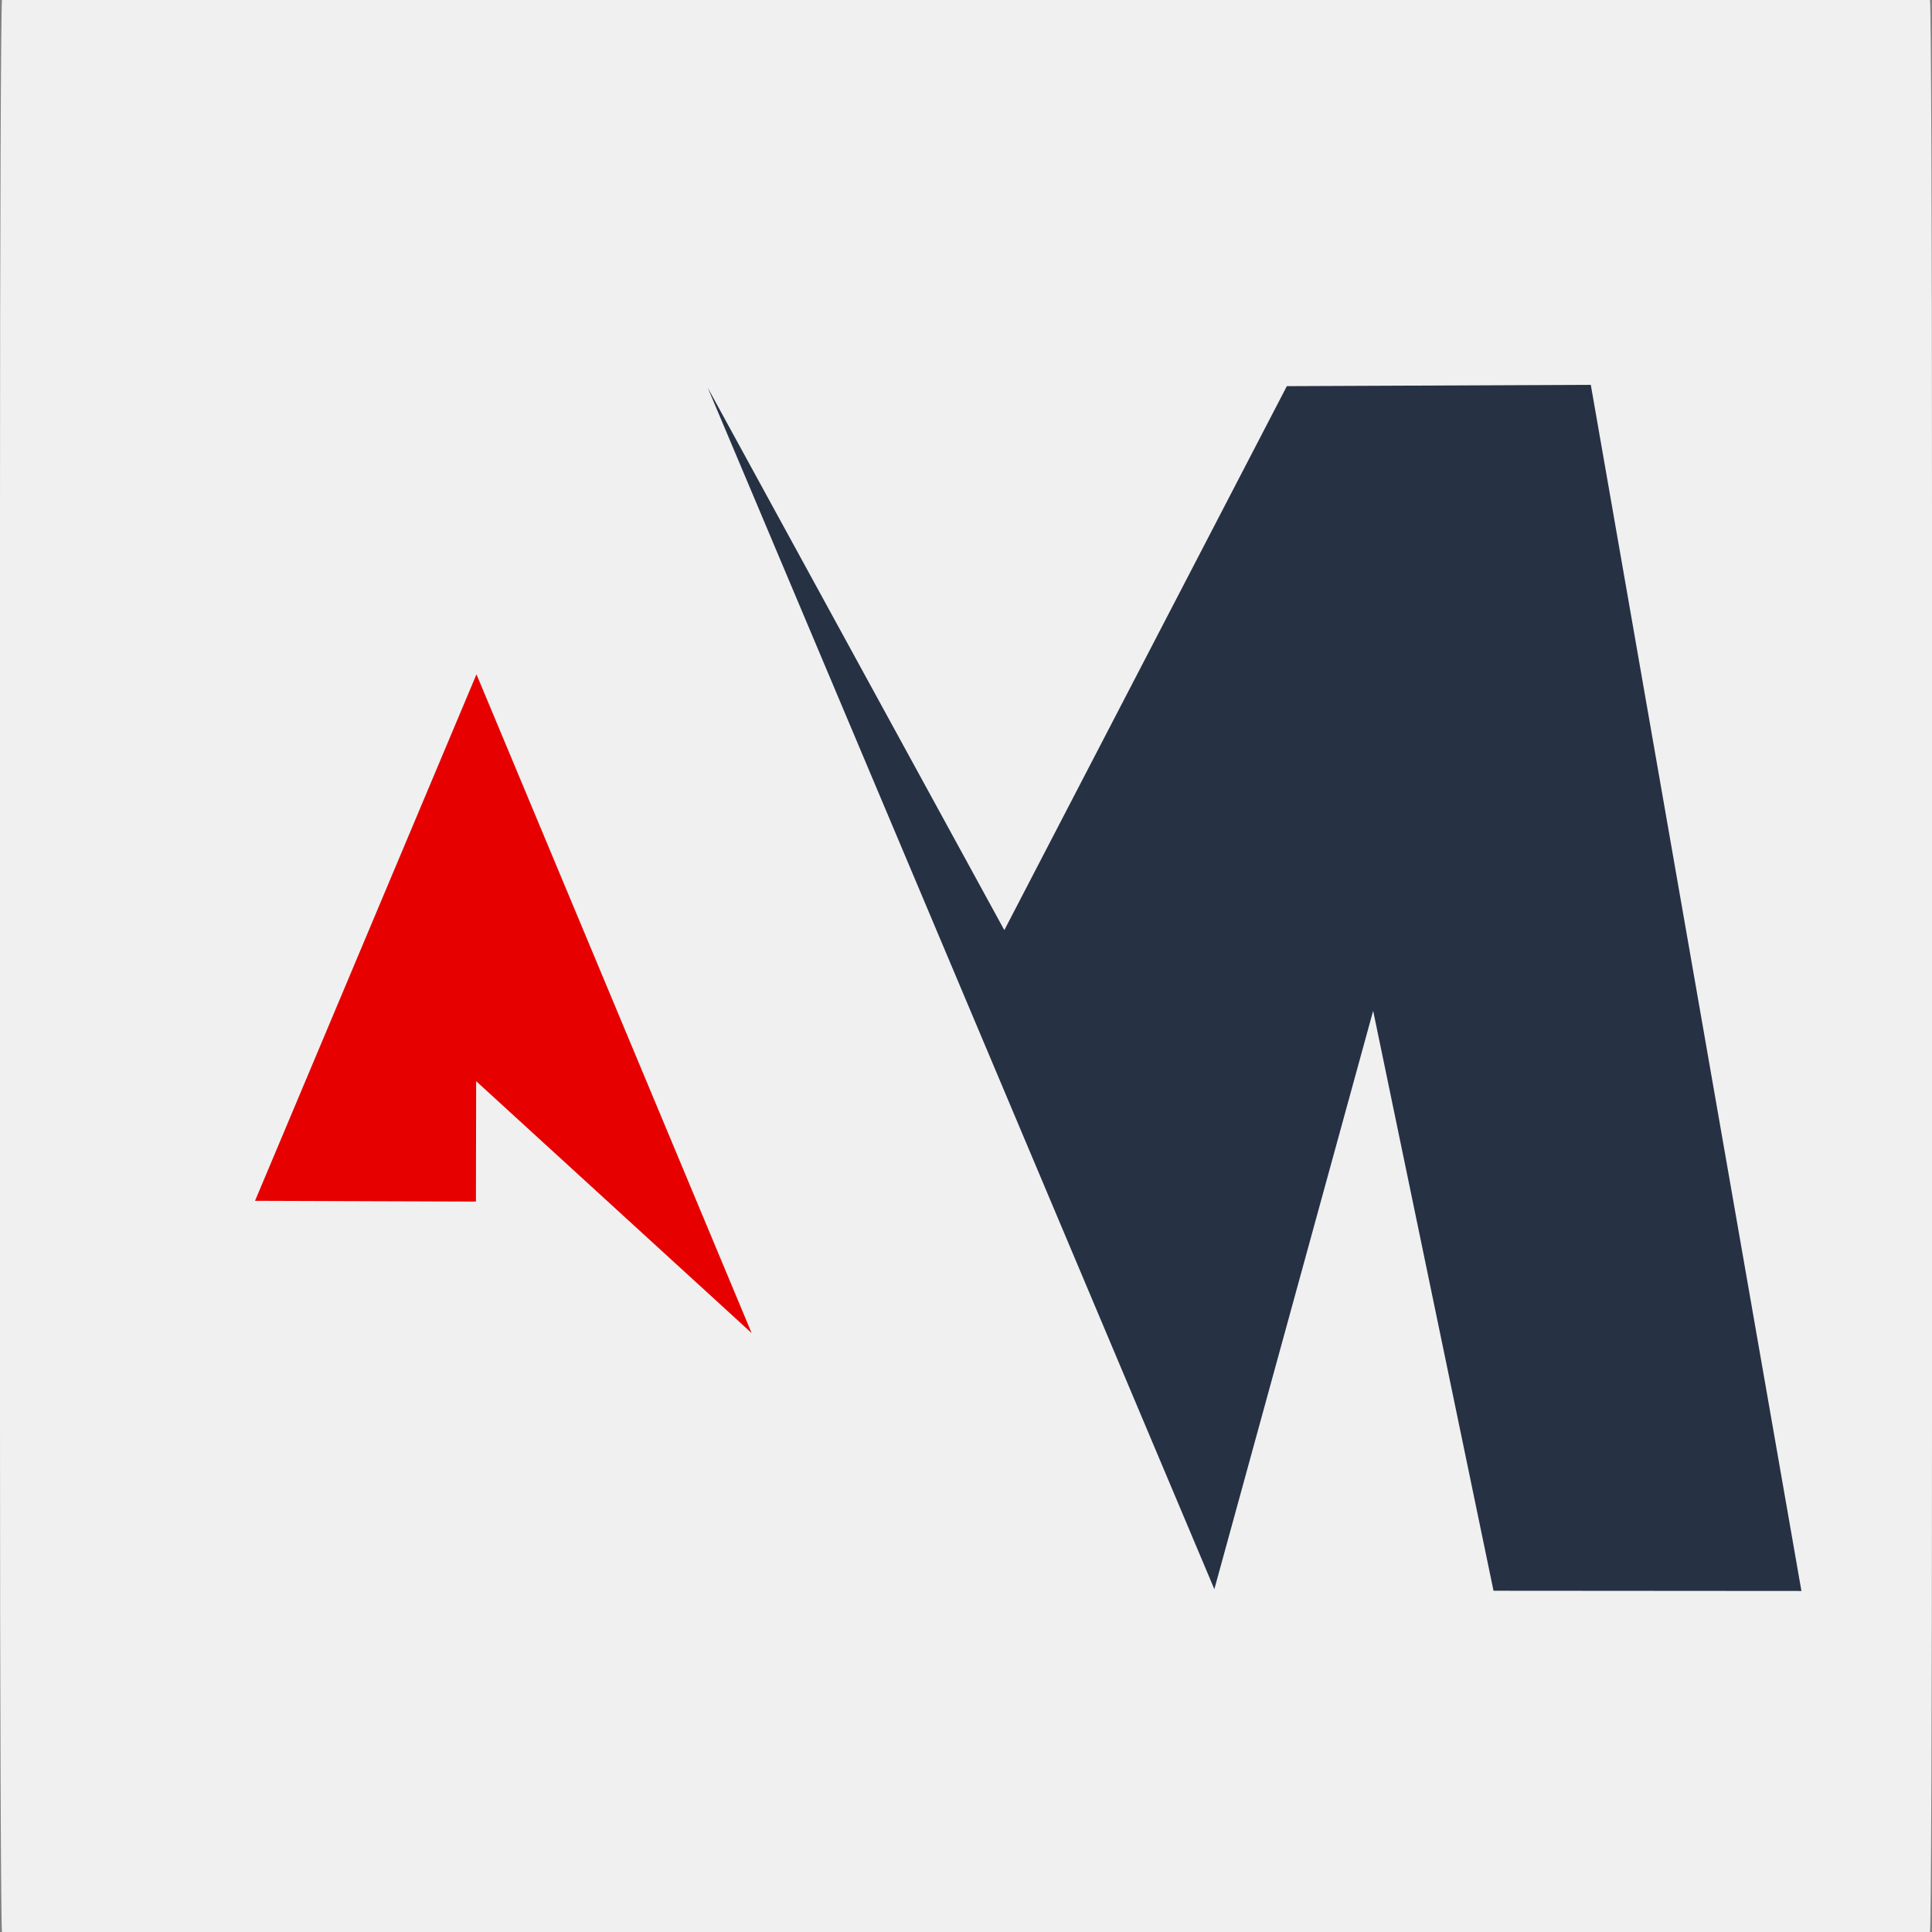 <?xml version="1.0" encoding="UTF-8" standalone="no"?>
<!-- Creator: CorelDRAW 2021.5 -->

<svg
   xml:space="preserve"
   width="120"
   height="120"
   version="1.1"
   style="clip-rule:evenodd;fill-rule:evenodd;image-rendering:optimizeQuality;shape-rendering:geometricPrecision;text-rendering:geometricPrecision"
   viewBox="0 0 119.437 119.437"
   id="svg12"
   sodipodi:docname="favicon.svg"
   inkscape:version="1.1.1 (3bf5ae0d25, 2021-09-20)"
   xmlns:inkscape="http://www.inkscape.org/namespaces/inkscape"
   xmlns:sodipodi="http://sodipodi.sourceforge.net/DTD/sodipodi-0.dtd"
   xmlns="http://www.w3.org/2000/svg"
   xmlns:svg="http://www.w3.org/2000/svg"><rect x="0" y="0" width="119.437" height="119.437" fill="#808080" stroke="none"/><sodipodi:namedview
   id="namedview14"
   pagecolor="#ffffff"
   bordercolor="#666666"
   borderopacity="1.0"
   inkscape:pageshadow="2"
   inkscape:pageopacity="0.0"
   inkscape:pagecheckerboard="0"
   showgrid="false"
   inkscape:zoom="1.6459209"
   inkscape:cx="30.378131"
   inkscape:cy="82.324735"
   inkscape:window-width="1920"
   inkscape:window-height="1009"
   inkscape:window-x="-8"
   inkscape:window-y="-8"
   inkscape:window-maximized="1"
   inkscape:current-layer="Слой_x0020_1" />
 <defs
   id="defs4">
  <style
   type="text/css"
   id="style2">
   <![CDATA[
    .fil2 {fill:#E60000}
    .fil1 {fill:#263144;fill-rule:nonzero}
    .fil0 {fill:#FEFEFE;fill-opacity:0.89}
   ]]>
  </style>
 </defs>
 <g
   id="Слой_x0020_1"
   inkscape:label="Слой 1"
   inkscape:groupmode="layer">
  <path
   class="fil0"
   d="M 0.125,0 H 119.308 c 0.071,0 0.129,14.166 0.129,31.637 v 56.163 c 0,17.471 -0.058,31.637 -0.129,31.637 H 0.125 C 0.058,119.437 0,105.271 0,87.8 V 31.637 C 0,14.166 0.058,0 0.125,0 Z"
   id="path7"
   style="stroke-width:0.339" />
  <polygon
   id="path52276-5-1-9-4-0"
   class="fil1"
   points="221.45,289.8 129.07,70.72 183.15,169.62 234.67,70.42 290.1,70.18 328.51,290.13 272.36,290.09 250.41,184.33 "
   inkscape:export-xdpi="96"
   inkscape:export-ydpi="96"
   sodipodi:nodetypes="ccccccccc"
   transform="scale(0.339)" />
  <polygon
   id="path874-2-2"
   class="fil2"
   points="86.83,197.16 86.79,219.12 46.51,218.98 86.89,122.97 137.07,243.1 "
   transform="scale(0.339)" />
 </g>
</svg>
